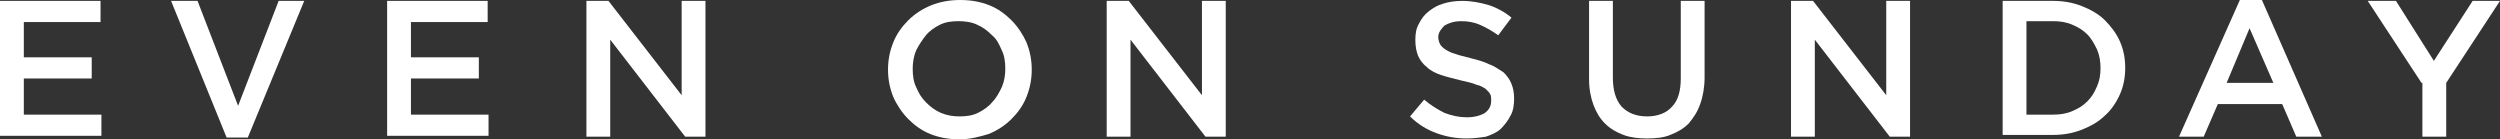<?xml version="1.0" encoding="utf-8"?>
<!-- Generator: Adobe Illustrator 16.0.0, SVG Export Plug-In . SVG Version: 6.00 Build 0)  -->
<!DOCTYPE svg PUBLIC "-//W3C//DTD SVG 1.1//EN" "http://www.w3.org/Graphics/SVG/1.1/DTD/svg11.dtd">
<svg version="1.1" id="Ebene_1" xmlns="http://www.w3.org/2000/svg" xmlns:xlink="http://www.w3.org/1999/xlink" x="0px" y="0px"
	 width="1136.079px" height="63.316px" viewBox="0 0 1136.079 63.316" enable-background="new 0 0 1136.079 63.316"
	 xml:space="preserve">
<rect x="0" y="0" width="1136.079" height="63.316" fill="#333333" stroke="none"/>
<g>
	<path fill="#FFFFFF" d="M0,0.401h45.684v9.618H10.82v16.029h30.856v9.618H10.82v16.43h35.265v9.618H0V0.401z"/>
	<path fill="#FFFFFF" d="M77.742,0.401h12.022l18.434,47.687l18.434-47.687h11.621l-25.646,62.114h-9.618L77.742,0.401z"/>
	<path fill="#FFFFFF" d="M175.922,0.401h45.684v9.618h-34.864v16.029h30.856v9.618h-30.856v16.43h35.265v9.618h-46.084V0.401z"/>
	<path fill="#FFFFFF" d="M266.488,0.401h10.018l33.261,42.878V0.401h10.82v61.713h-9.217l-34.063-44.081v44.081h-10.819V0.401z"/>
	<path fill="#FFFFFF" d="M435.998,63.316c-4.809,0-9.217-0.801-13.224-2.404s-7.213-4.007-10.019-6.813
		c-2.805-2.805-5.209-6.412-6.812-10.018c-1.603-4.007-2.404-8.015-2.404-12.423l0,0c0-4.408,0.801-8.416,2.404-12.422
		c1.603-4.007,4.007-7.213,6.812-10.019s6.412-5.209,10.419-6.812C427.182,0.801,431.59,0,436.398,0
		c4.809,0,9.217,0.801,13.225,2.404c4.007,1.603,7.213,4.007,10.019,6.812c2.805,2.805,5.209,6.412,6.812,10.019
		c1.603,4.007,2.404,8.015,2.404,12.422l0,0c0,4.408-0.801,8.416-2.404,12.423c-1.603,4.007-4.007,7.213-6.812,10.018
		c-2.806,2.806-6.412,5.21-10.419,6.813C445.215,62.114,440.807,63.316,435.998,63.316z M435.998,52.896
		c3.206,0,6.011-0.4,8.416-1.603c2.404-1.202,4.808-2.805,6.412-4.809c2.003-2.004,3.206-4.408,4.408-6.812
		c1.202-2.806,1.603-5.61,1.603-8.416l0,0c0-3.206-0.4-6.011-1.603-8.416c-1.202-2.805-2.405-5.21-4.408-6.812
		c-2.003-2.003-4.007-3.607-6.812-4.809c-2.404-1.202-5.61-1.603-8.416-1.603c-3.206,0-6.011,0.401-8.416,1.603
		c-2.404,1.202-4.809,2.805-6.412,4.809c-1.603,2.003-3.206,4.408-4.408,6.812c-1.202,2.805-1.603,5.61-1.603,8.416l0,0
		c0,3.206,0.4,6.011,1.603,8.416c1.203,2.805,2.405,4.809,4.408,6.812c2.004,2.003,4.007,3.606,6.812,4.809
		S433.193,52.896,435.998,52.896z"/>
	<path fill="#FFFFFF" d="M502.92,0.401h10.019L546.2,43.279V0.401h10.82v61.713h-9.217L513.74,18.032v44.081h-10.82V0.401z"/>
	<path fill="#FFFFFF" d="M666.419,62.915c-4.808,0-9.216-0.801-13.625-2.404s-8.416-4.007-12.022-7.614l6.412-7.613
		c2.805,2.404,6.011,4.408,9.217,6.011c3.206,1.202,6.412,2.003,10.419,2.003c3.206,0,6.011-0.801,8.014-2.003
		c2.004-1.603,2.806-3.206,2.806-5.61l0,0c0-1.202,0-2.004-0.401-2.805s-1.203-1.603-2.004-2.404
		c-1.202-0.801-2.404-1.603-4.408-2.004c-1.603-0.801-4.007-1.202-7.213-2.003s-6.412-1.603-8.816-2.404
		c-2.404-0.802-4.809-2.004-6.412-3.606c-1.603-1.202-3.206-3.206-4.007-5.21c-0.801-2.004-1.202-4.408-1.202-7.213l0,0
		c0-2.805,0.401-5.209,1.603-7.213c1.202-2.404,2.404-4.007,4.408-5.61c2.004-1.603,4.008-2.805,6.812-3.607
		c2.405-0.801,5.611-1.202,8.416-1.202c4.408,0,8.416,0.801,12.423,2.003c3.606,1.203,7.213,3.206,10.019,5.61l-6.011,8.015
		c-2.806-2.003-5.611-3.607-8.416-4.809c-2.805-1.202-5.61-1.603-8.415-1.603c-3.206,0-5.61,0.801-7.614,2.003
		c-1.604,1.604-2.806,3.206-2.806,5.209l0,0c0,1.202,0.401,2.405,0.801,3.206c0.401,0.801,1.203,1.603,2.404,2.404
		c1.203,0.801,2.806,1.603,4.408,2.004c2.004,0.801,4.408,1.202,7.213,2.003c3.206,0.802,6.011,1.603,8.416,2.806
		c2.404,0.801,4.408,2.404,6.412,3.606c1.603,1.604,2.805,3.206,3.606,5.209c0.801,2.004,1.202,4.008,1.202,6.813l0,0
		c0,2.805-0.401,5.61-1.604,7.614c-1.201,2.405-2.805,4.408-4.407,6.011c-1.604,1.604-4.408,2.806-6.813,3.607
		C672.832,62.514,669.625,62.915,666.419,62.915z"/>
	<path fill="#FFFFFF" d="M748.57,62.915c-4.008,0-7.614-0.4-10.82-1.603c-3.205-1.202-6.011-2.806-8.415-5.21
		s-4.007-5.209-5.209-8.416c-1.203-3.206-2.004-7.213-2.004-11.621V0.401h10.82v34.864c0,5.61,1.202,10.019,4.007,13.224
		c2.806,2.805,6.412,4.408,11.621,4.408c4.809,0,8.816-1.603,11.221-4.408c2.805-2.805,4.007-7.213,4.007-12.823V0.401h10.82v34.864
		c0,4.408-0.801,8.816-2.003,12.022c-1.203,3.606-3.206,6.412-5.209,8.816c-2.405,2.404-5.209,4.008-8.416,5.21
		C756.184,62.514,752.578,62.915,748.57,62.915z"/>
	<path fill="#FFFFFF" d="M813.89,0.401h10.019l33.261,42.878V0.401h10.82v61.713h-9.217l-34.062-44.081v44.081h-10.82V0.401z"/>
	<path fill="#FFFFFF" d="M910.066,0.401h22.842c4.809,0,9.217,0.801,13.224,2.404s7.614,3.606,10.419,6.412s5.209,6.011,6.812,9.618
		s2.404,7.614,2.404,12.022l0,0c0,4.408-0.801,8.416-2.404,12.022c-1.603,3.607-4.007,7.213-6.812,9.618
		c-2.805,2.805-6.412,4.809-10.419,6.412s-8.416,2.405-13.224,2.405h-22.842V0.401z M920.885,10.018v42.077h12.022
		c3.206,0,6.011-0.4,8.816-1.603c2.805-1.203,4.809-2.405,6.812-4.408c2.003-2.004,3.206-4.007,4.408-6.812s1.603-5.209,1.603-8.416
		l0,0c0-2.805-0.4-5.61-1.603-8.416c-1.202-2.404-2.405-4.809-4.408-6.812s-4.007-3.206-6.812-4.408
		c-2.805-1.202-5.61-1.603-8.816-1.603h-12.022V10.018z"/>
	<path fill="#FFFFFF" d="M1017.863,0h10.019l27.25,62.114h-11.621l-6.412-14.827h-29.253l-6.412,14.827h-11.221L1017.863,0z
		 M1033.091,37.669l-10.82-24.846l-10.419,24.846H1033.091z"/>
	<path fill="#FFFFFF" d="M1100.414,37.669L1075.97,0.401h12.823l17.231,27.25l17.632-27.25h12.422l-24.444,37.268v24.445h-10.82
		V37.669H1100.414z"/>
</g>
</svg>

